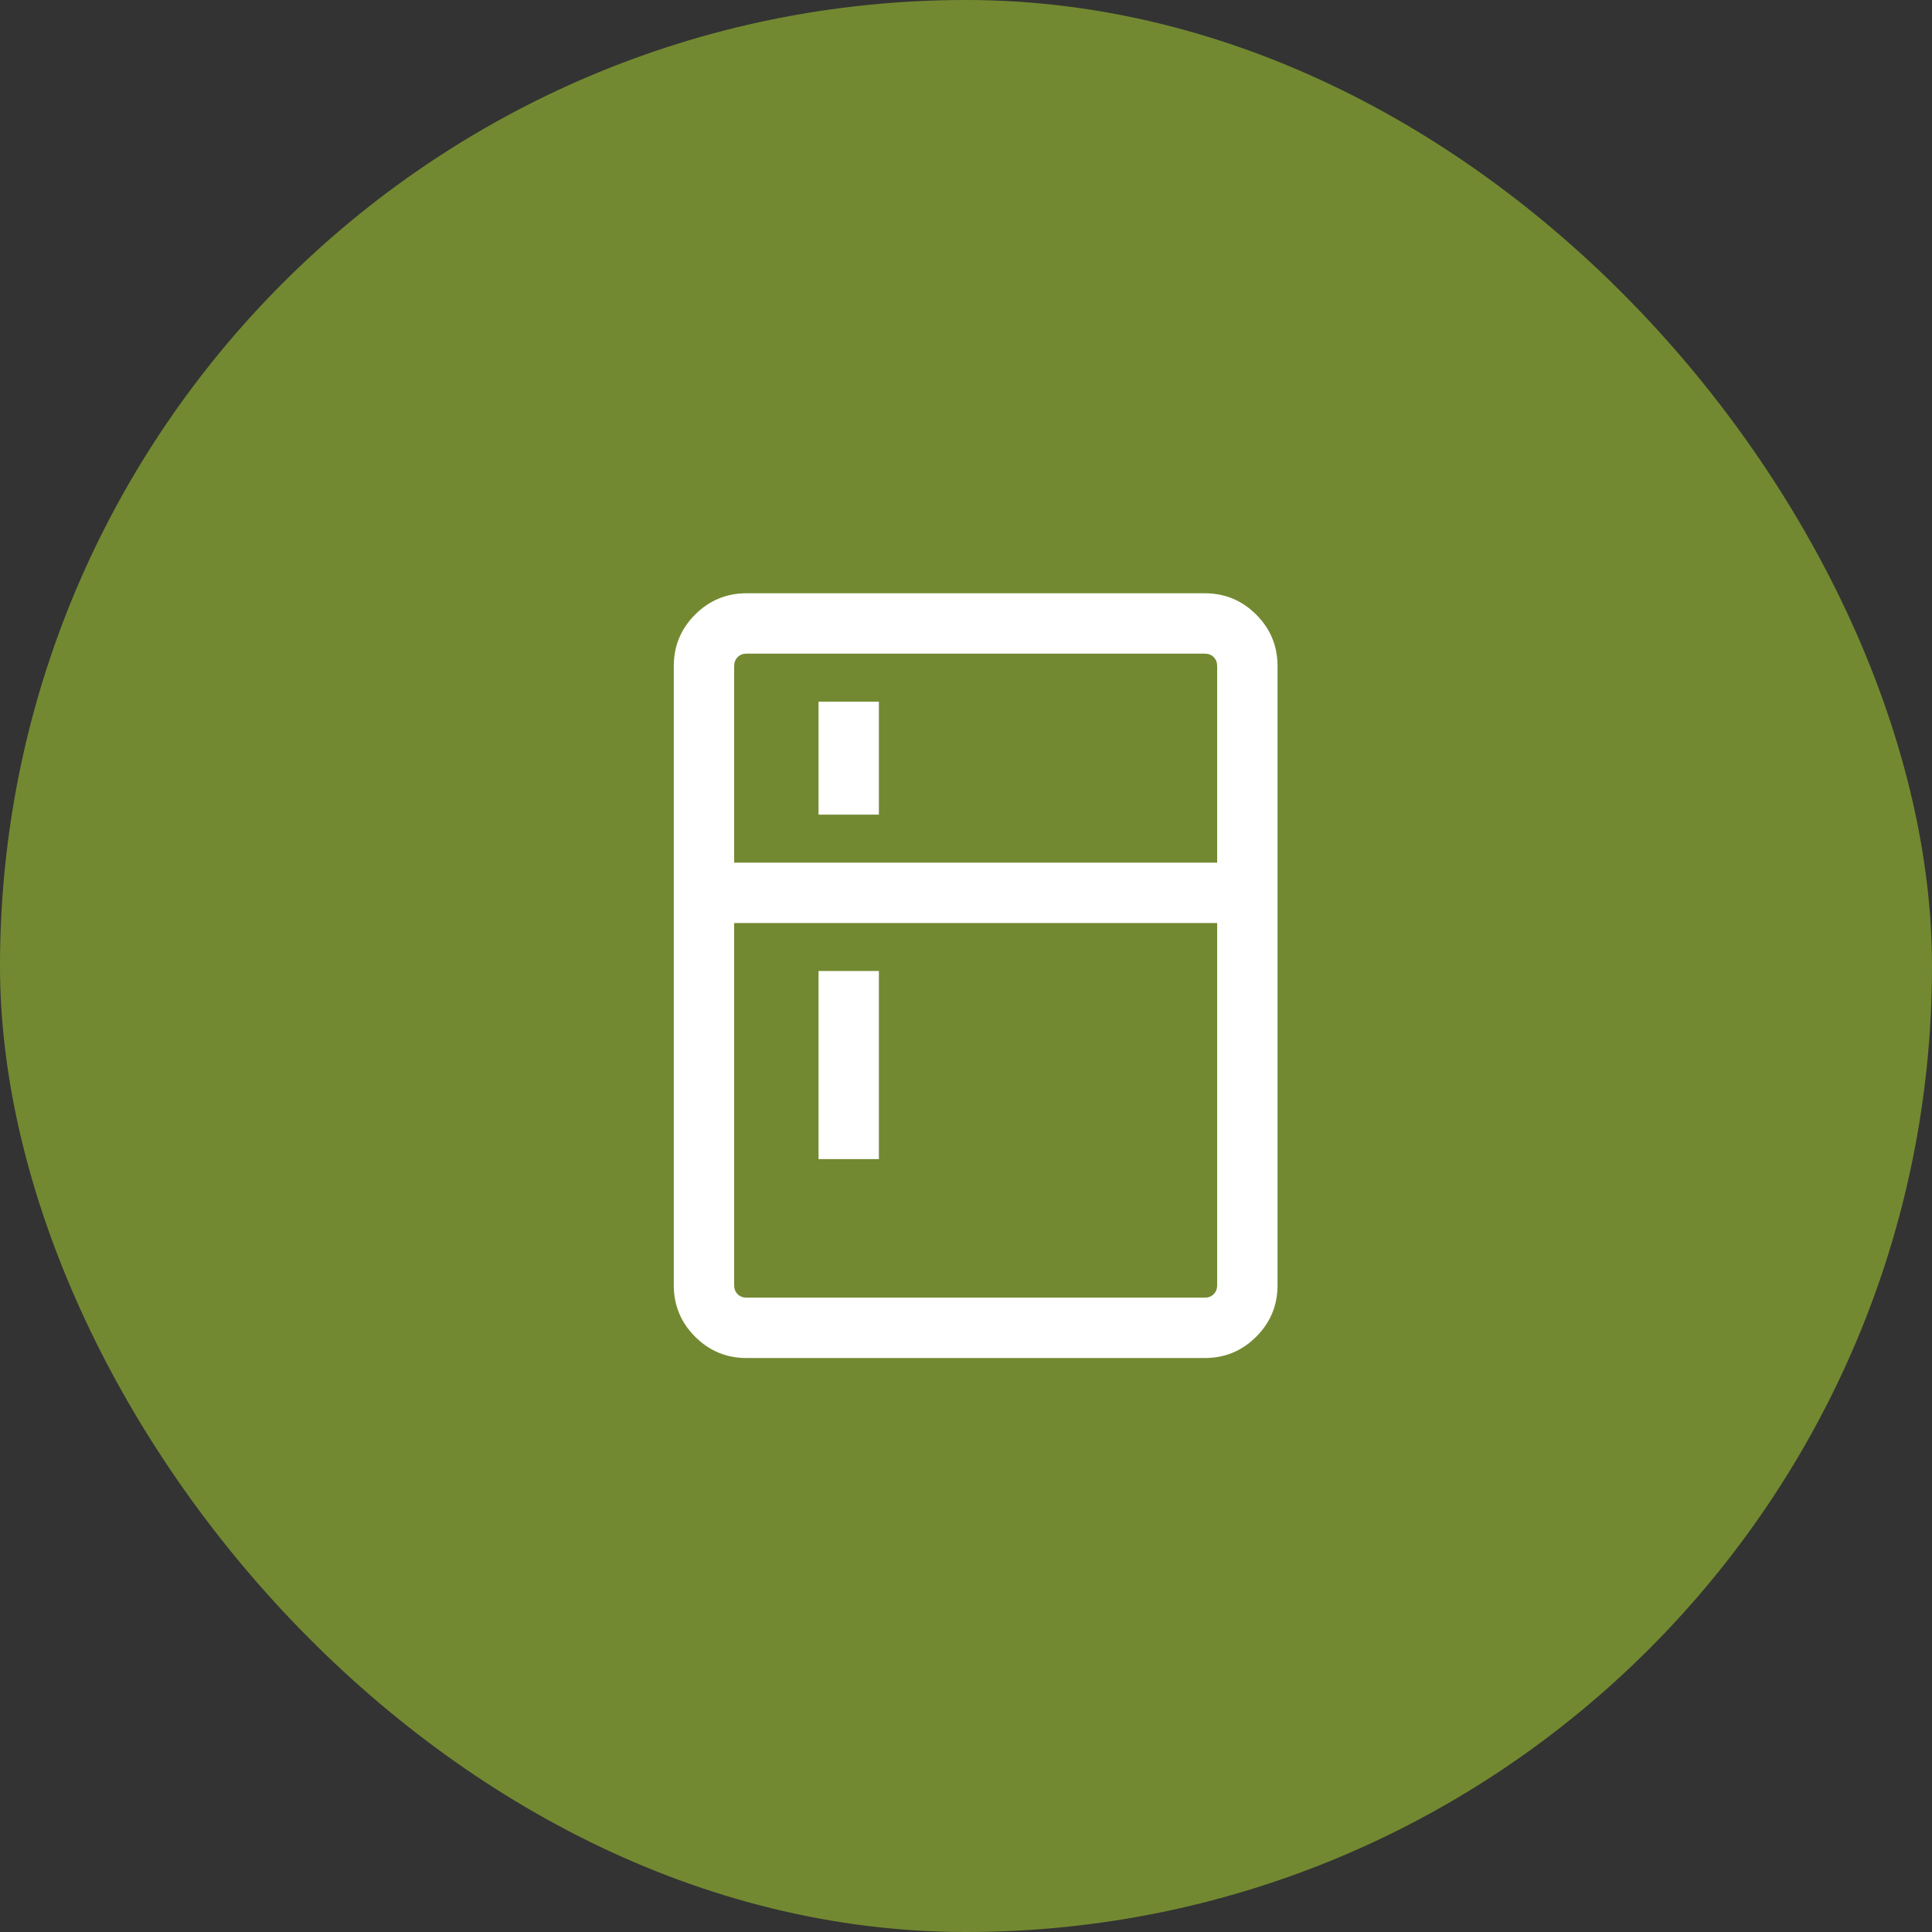 <svg fill="none" height="80" viewBox="0 0 80 80" width="80" xmlns="http://www.w3.org/2000/svg" xmlns:xlink="http://www.w3.org/1999/xlink"><rect x="0" y="0" width="80" height="80" fill="#333333" stroke="none"/><mask id="a" height="41" maskUnits="userSpaceOnUse" width="41" x="20" y="20"><path d="m20.4 20.399h40v40h-40z" fill="#d9d9d9"/></mask><rect fill="#738931" height="80" rx="40" width="80"/><g mask="url(#a)"><path d="m33.894 33.733v-4.68h2.499v4.68zm0 14.263v-7.789h2.499v7.789zm-2.981 8.237c-.831 0-1.541-.294-2.13-.883-.589-.589-.883-1.299-.883-2.13v-25.641c0-.831.294-1.541.883-2.13.589-.589 1.299-.883 2.13-.883h18.974c.831 0 1.541.294 2.13.883.589.589.883 1.299.883 2.13v25.641c0 .831-.294 1.541-.883 2.13-.589.589-1.299.883-2.13.883zm0-2.5h18.974c.15 0 .273-.048.369-.144s.144-.219.144-.369v-15h-20v15c0 .15.048.273.144.369s.219.144.369.144zm-.513-18.013h20v-8.141c0-.15-.048-.273-.144-.369s-.219-.144-.369-.144h-18.974c-.15 0-.273.048-.369.144s-.144.219-.144.369z" fill="#fff"/></g></svg>